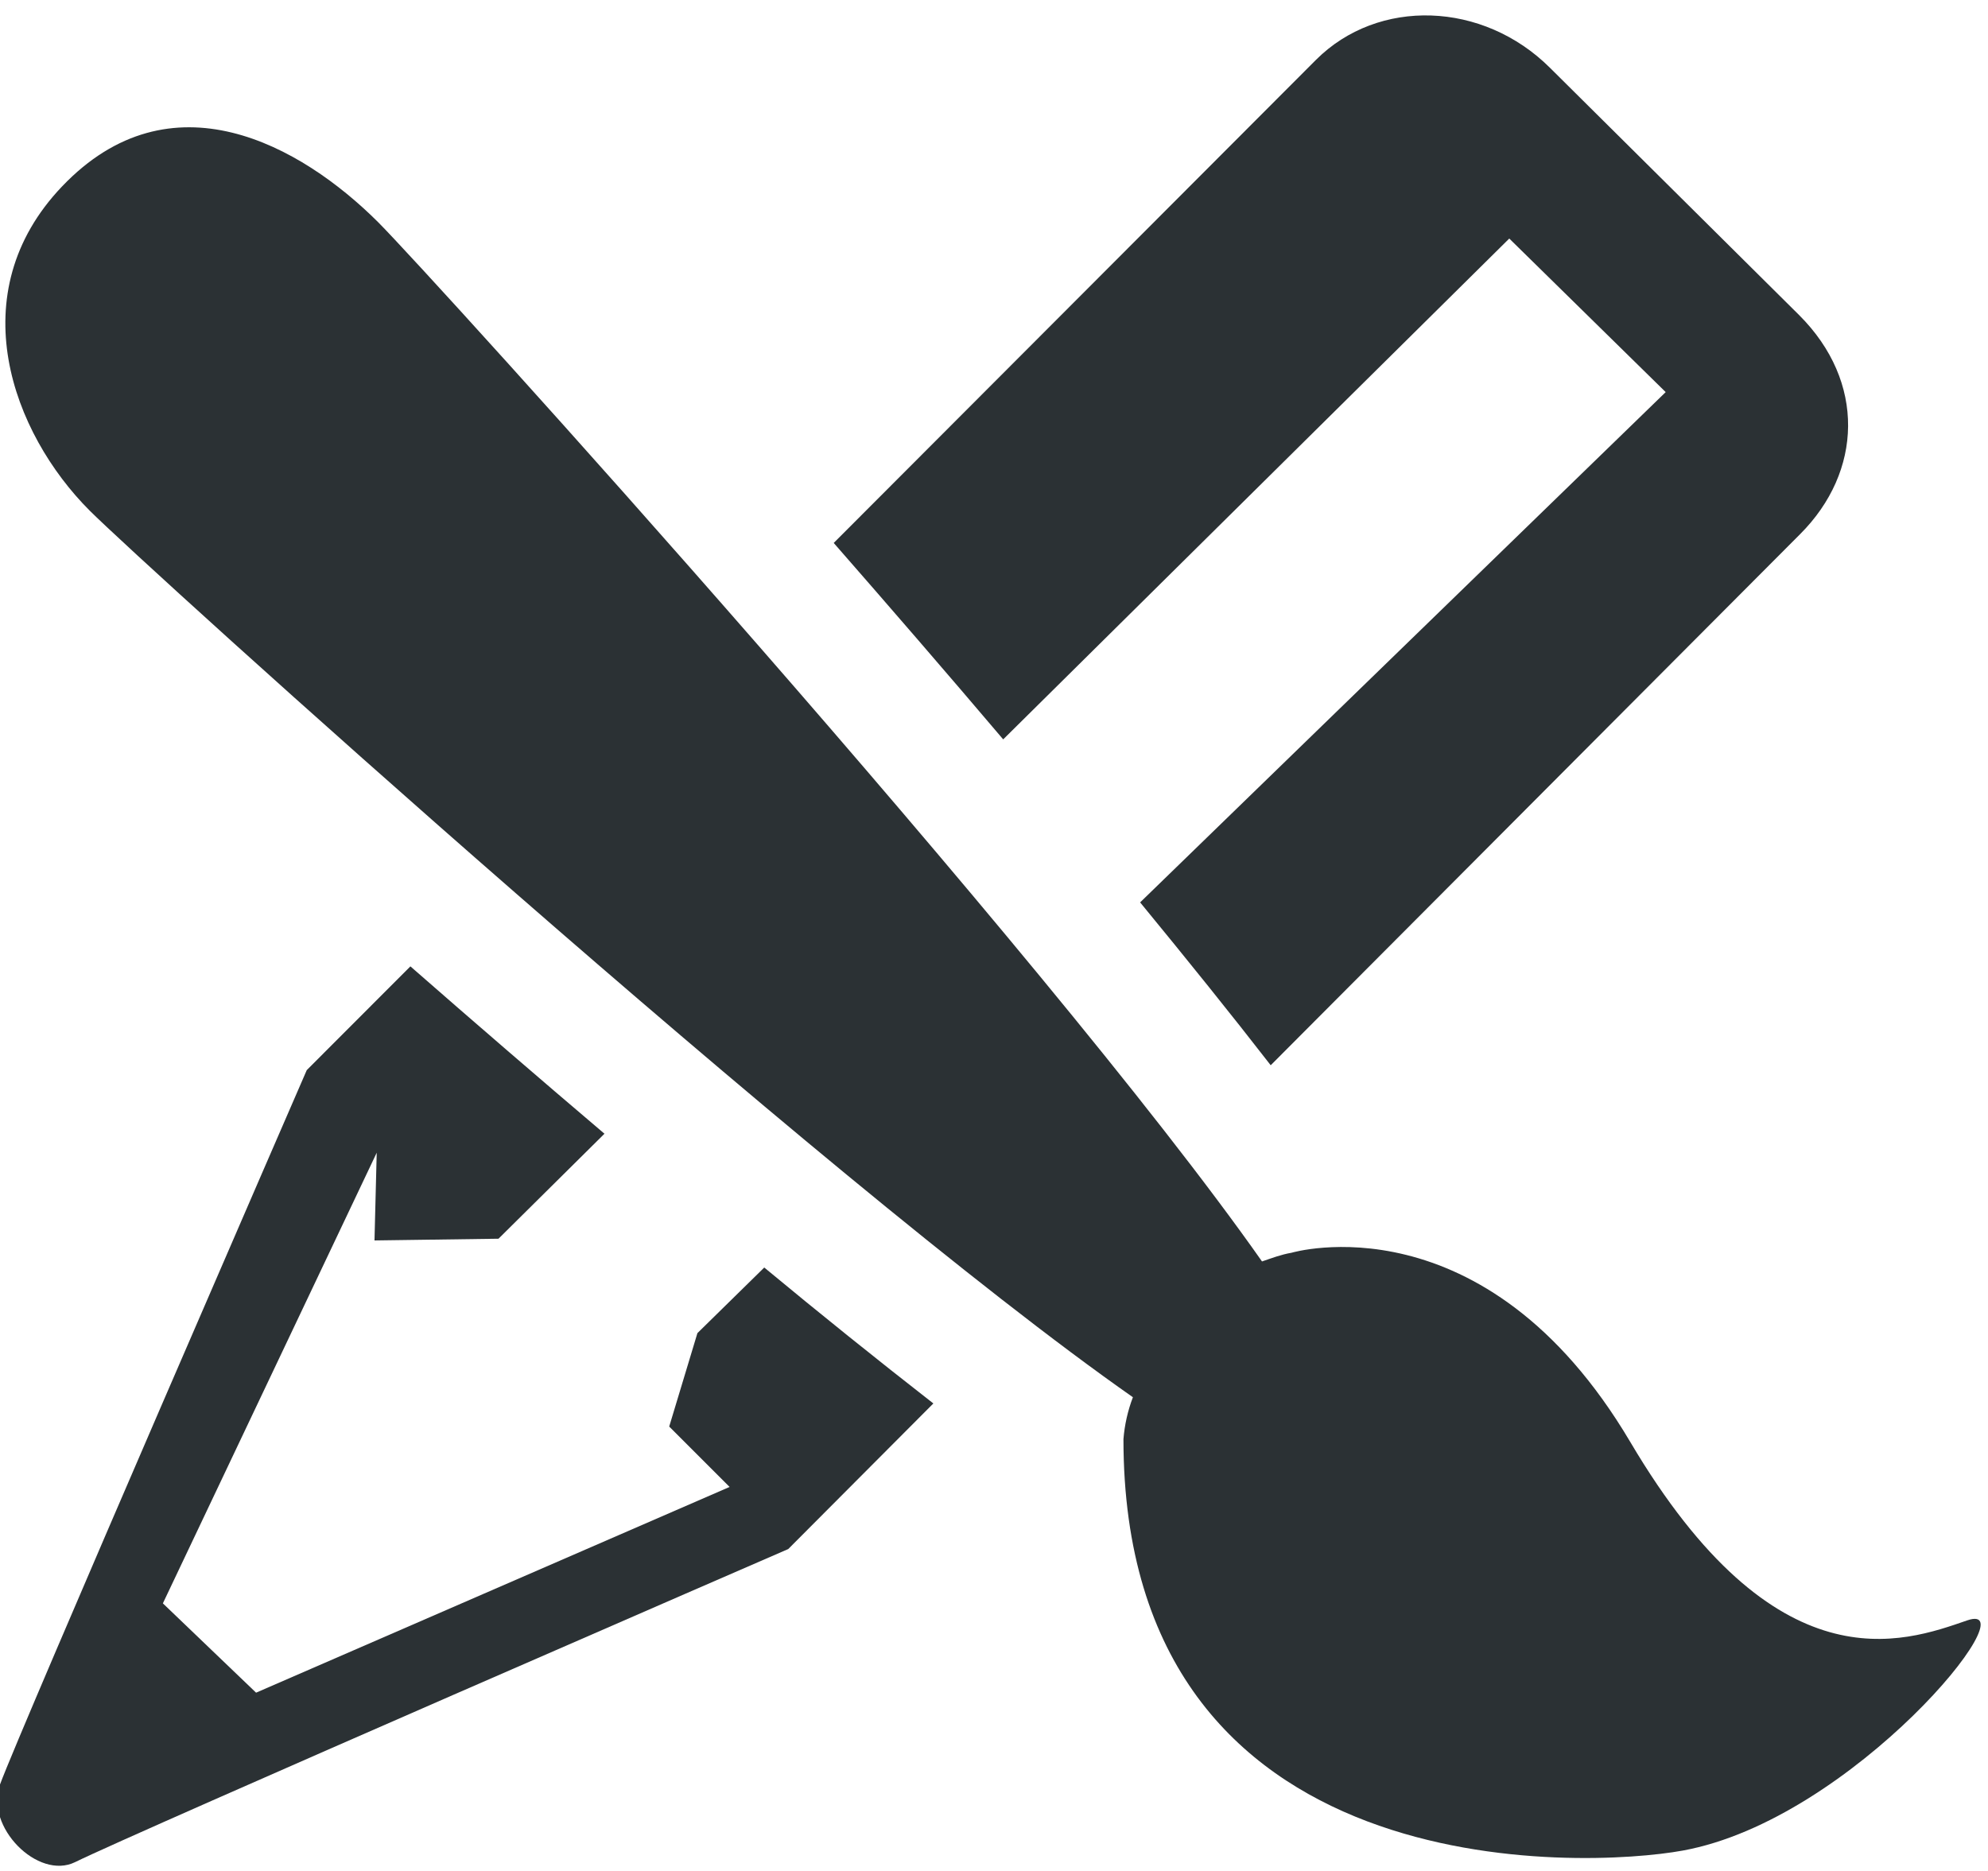 <svg width="85" height="80" viewBox="0 0 85 80" fill="none" xmlns="http://www.w3.org/2000/svg">
<path fill-rule="evenodd" clip-rule="evenodd" d="M84.112 69.286C81.366 70.237 75.942 72.207 69.705 61.657C63.468 51.117 55.223 53.566 55.223 53.566C54.761 53.646 54.368 53.8 53.959 53.938C44.651 40.683 18.476 11.815 16.171 9.504C12.861 6.2 7.304 3.097 2.656 7.969C-1.716 12.548 0.525 18.525 3.835 21.834C6.162 24.161 35.19 50.469 48.439 59.744C48.22 60.319 48.084 60.922 48.035 61.535C48.035 80.904 67.845 79.879 71.941 79.13C79.246 77.807 86.859 68.345 84.112 69.286Z" fill="#2B3134"/>
<path fill-rule="evenodd" clip-rule="evenodd" d="M29.819 57.003L28.613 60.998L31.195 63.58L10.949 72.377L6.964 68.558L16.107 49.289L16.012 53.04L21.314 52.966L25.845 48.477C23.029 46.086 20.224 43.663 17.547 41.321L13.116 45.757C13.116 45.757 0.834 74.019 -0 76.303C-0.664 78.11 1.625 80.399 3.208 79.624C5.758 78.365 33.702 66.236 33.702 66.236L39.907 60.01C37.468 58.109 35.058 56.171 32.677 54.198L29.819 57.003Z" fill="#2B3134"/>
<path fill-rule="evenodd" clip-rule="evenodd" d="M64.531 10.2L71.219 16.766L48.748 38.585C50.756 41.029 52.647 43.377 54.331 45.549L76.968 22.838C79.634 20.172 79.783 16.325 76.925 13.473L66.273 2.901C63.41 0.048 58.926 -0.101 56.265 2.561L35.647 23.216C38.016 25.925 40.476 28.767 42.893 31.615L64.531 10.2Z" fill="#2B3134"/>
</svg>
